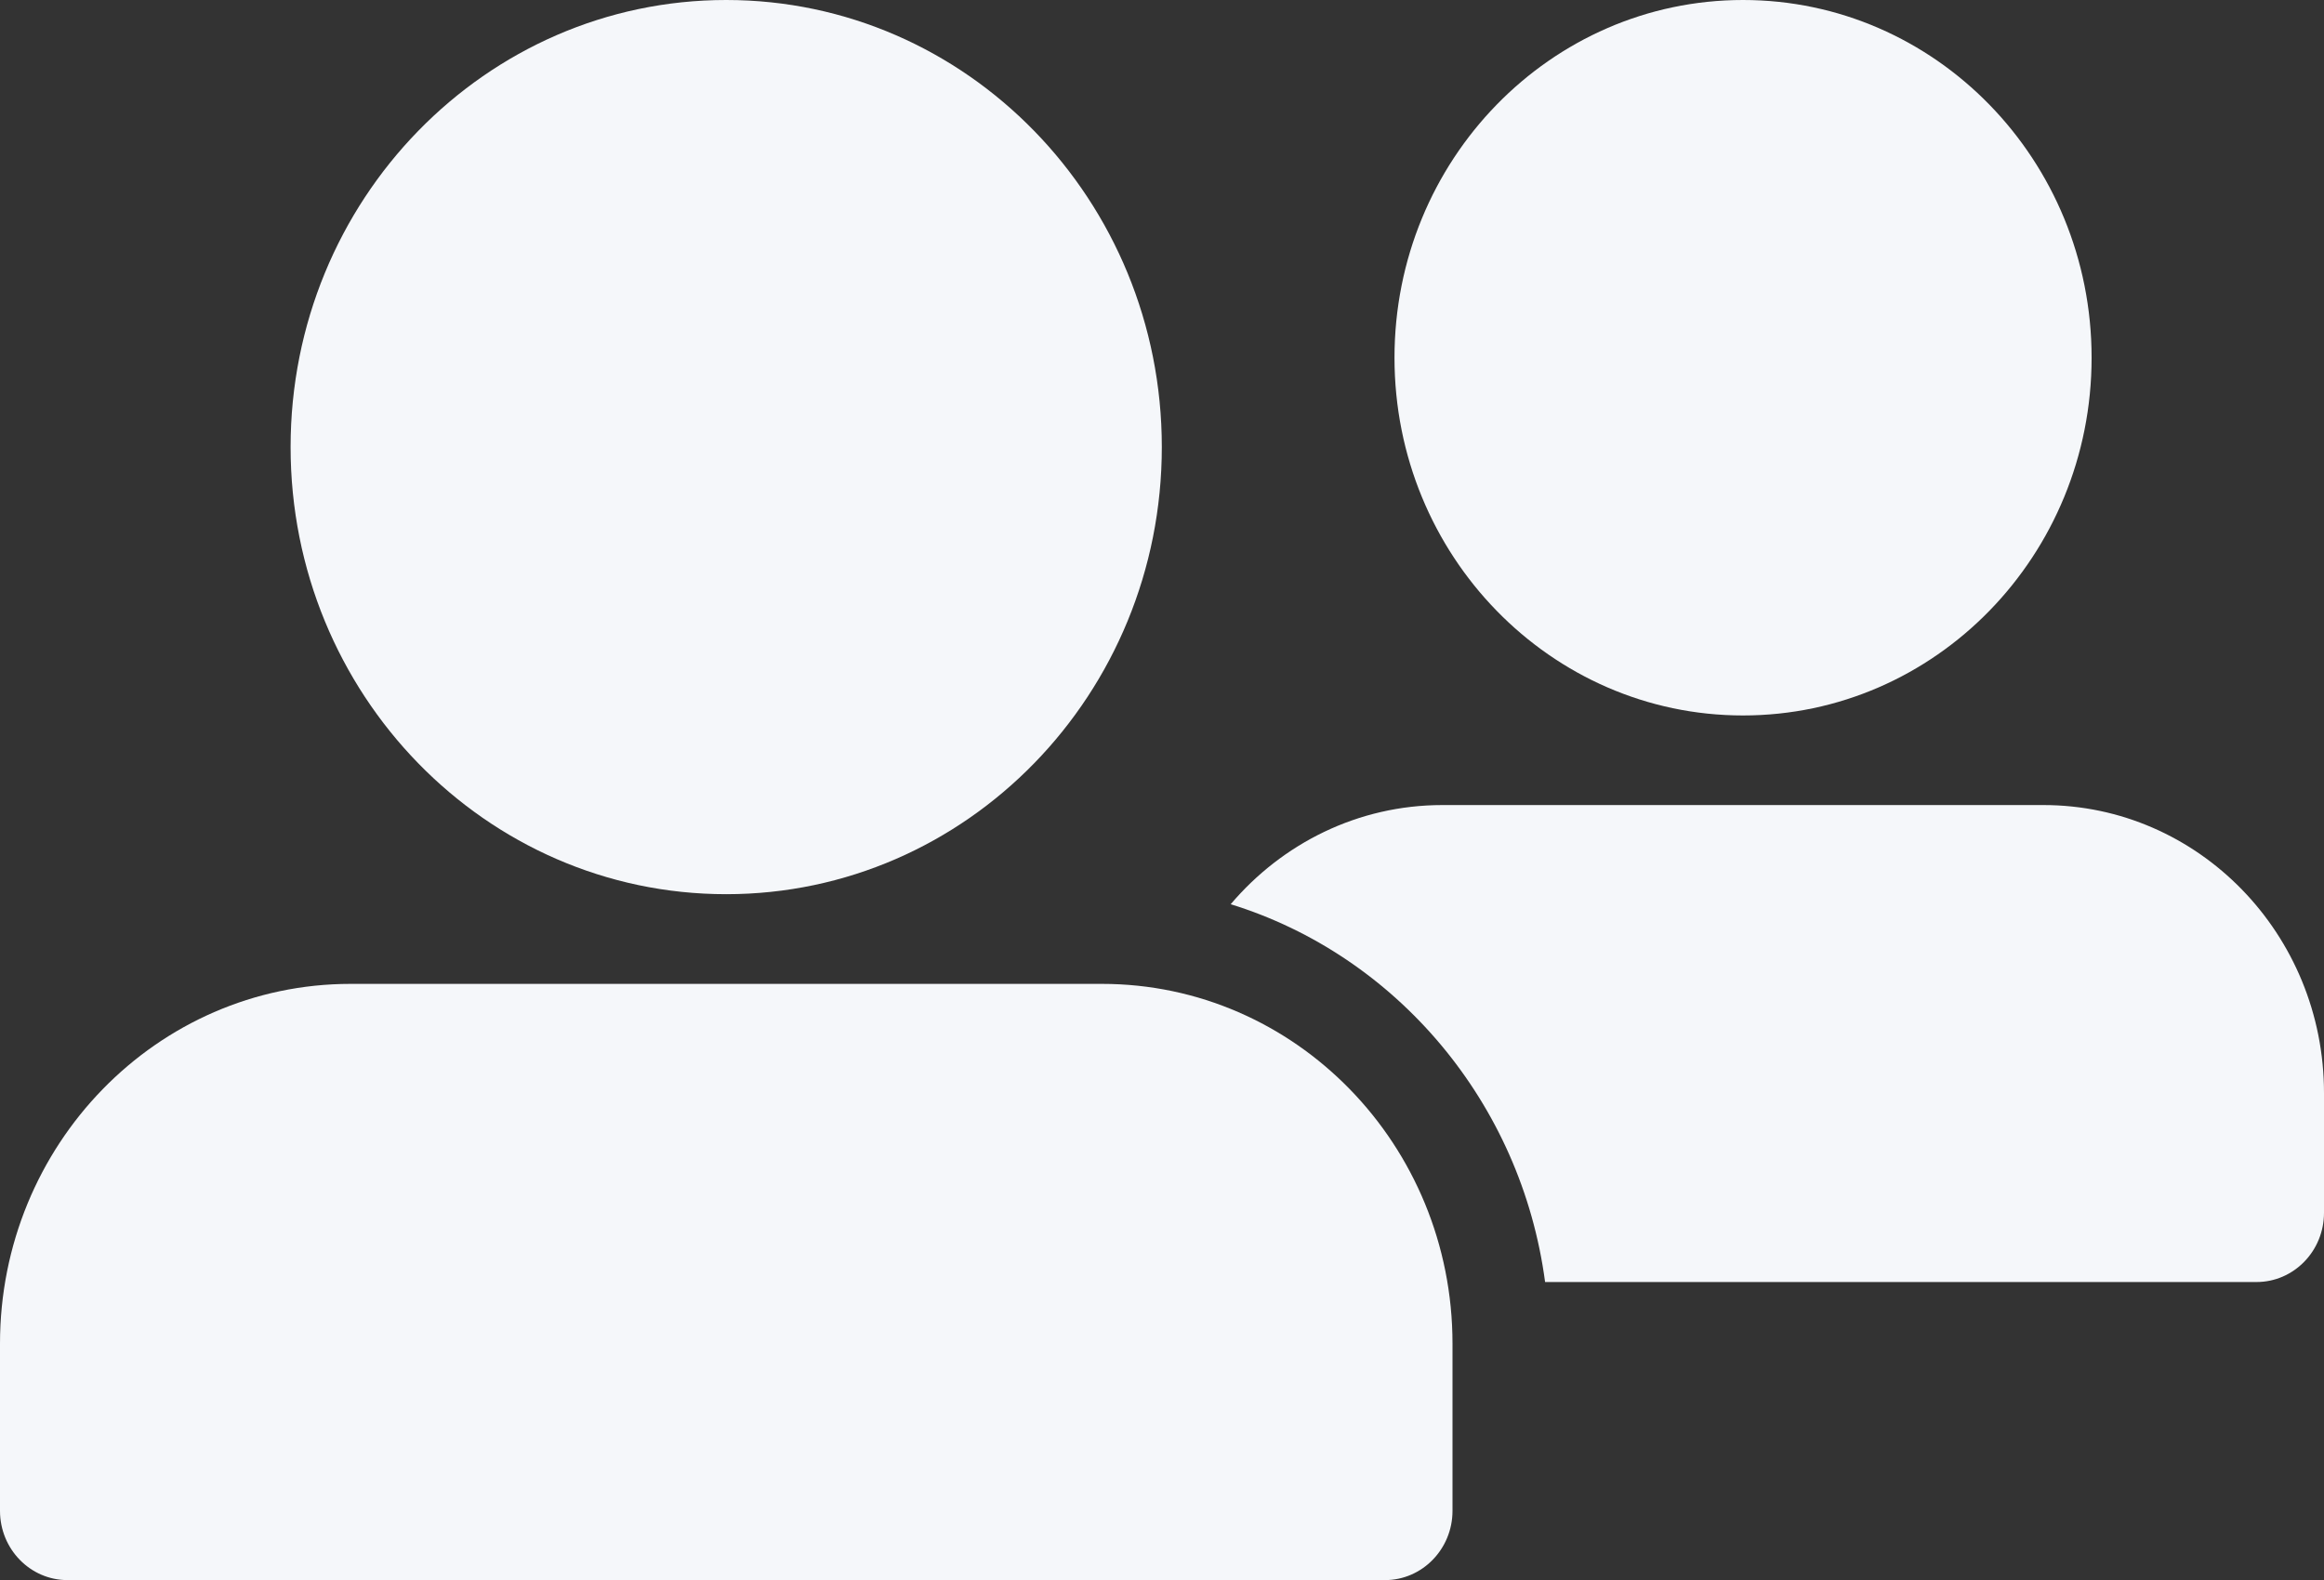 <svg width="25" height="17" viewBox="0 0 25 17" fill="none" xmlns="http://www.w3.org/2000/svg">
<rect x="0" y="0" width="25" height="17" fill="#333333" stroke="none"/>
<g clip-path="url(#clip0_8468_16564)">
<path d="M21.982 8.662H15.516C14.607 8.662 13.793 9.076 13.239 9.729C15.019 10.279 16.365 11.862 16.621 13.794H24.274C24.675 13.794 25 13.46 25 13.049V11.76C25 10.05 23.648 8.662 21.982 8.662Z" fill="#F5F7FA"/>
<path d="M11.854 10.586H3.771C1.687 10.586 0 12.32 0 14.457V16.256C0 16.667 0.325 17.001 0.726 17.001H14.899C15.299 17.001 15.625 16.667 15.625 16.256V14.457C15.625 12.317 13.935 10.586 11.854 10.586Z" fill="#F5F7FA"/>
<path d="M7.812 9.621C10.4 9.621 12.498 7.467 12.498 4.81C12.498 2.154 10.4 0 7.812 0C5.224 0 3.126 2.154 3.126 4.81C3.126 7.467 5.224 9.621 7.812 9.621Z" fill="#F5F7FA"/>
<path d="M18.75 7.698C20.821 7.698 22.5 5.975 22.5 3.849C22.5 1.723 20.821 0 18.75 0C16.68 0 15.001 1.723 15.001 3.849C15.001 5.975 16.68 7.698 18.75 7.698Z" fill="#F5F7FA"/>
</g>
<defs>
<clipPath id="clip0_8468_16564">
<rect width="25" height="17" fill="white"/>
</clipPath>
</defs>
</svg>
